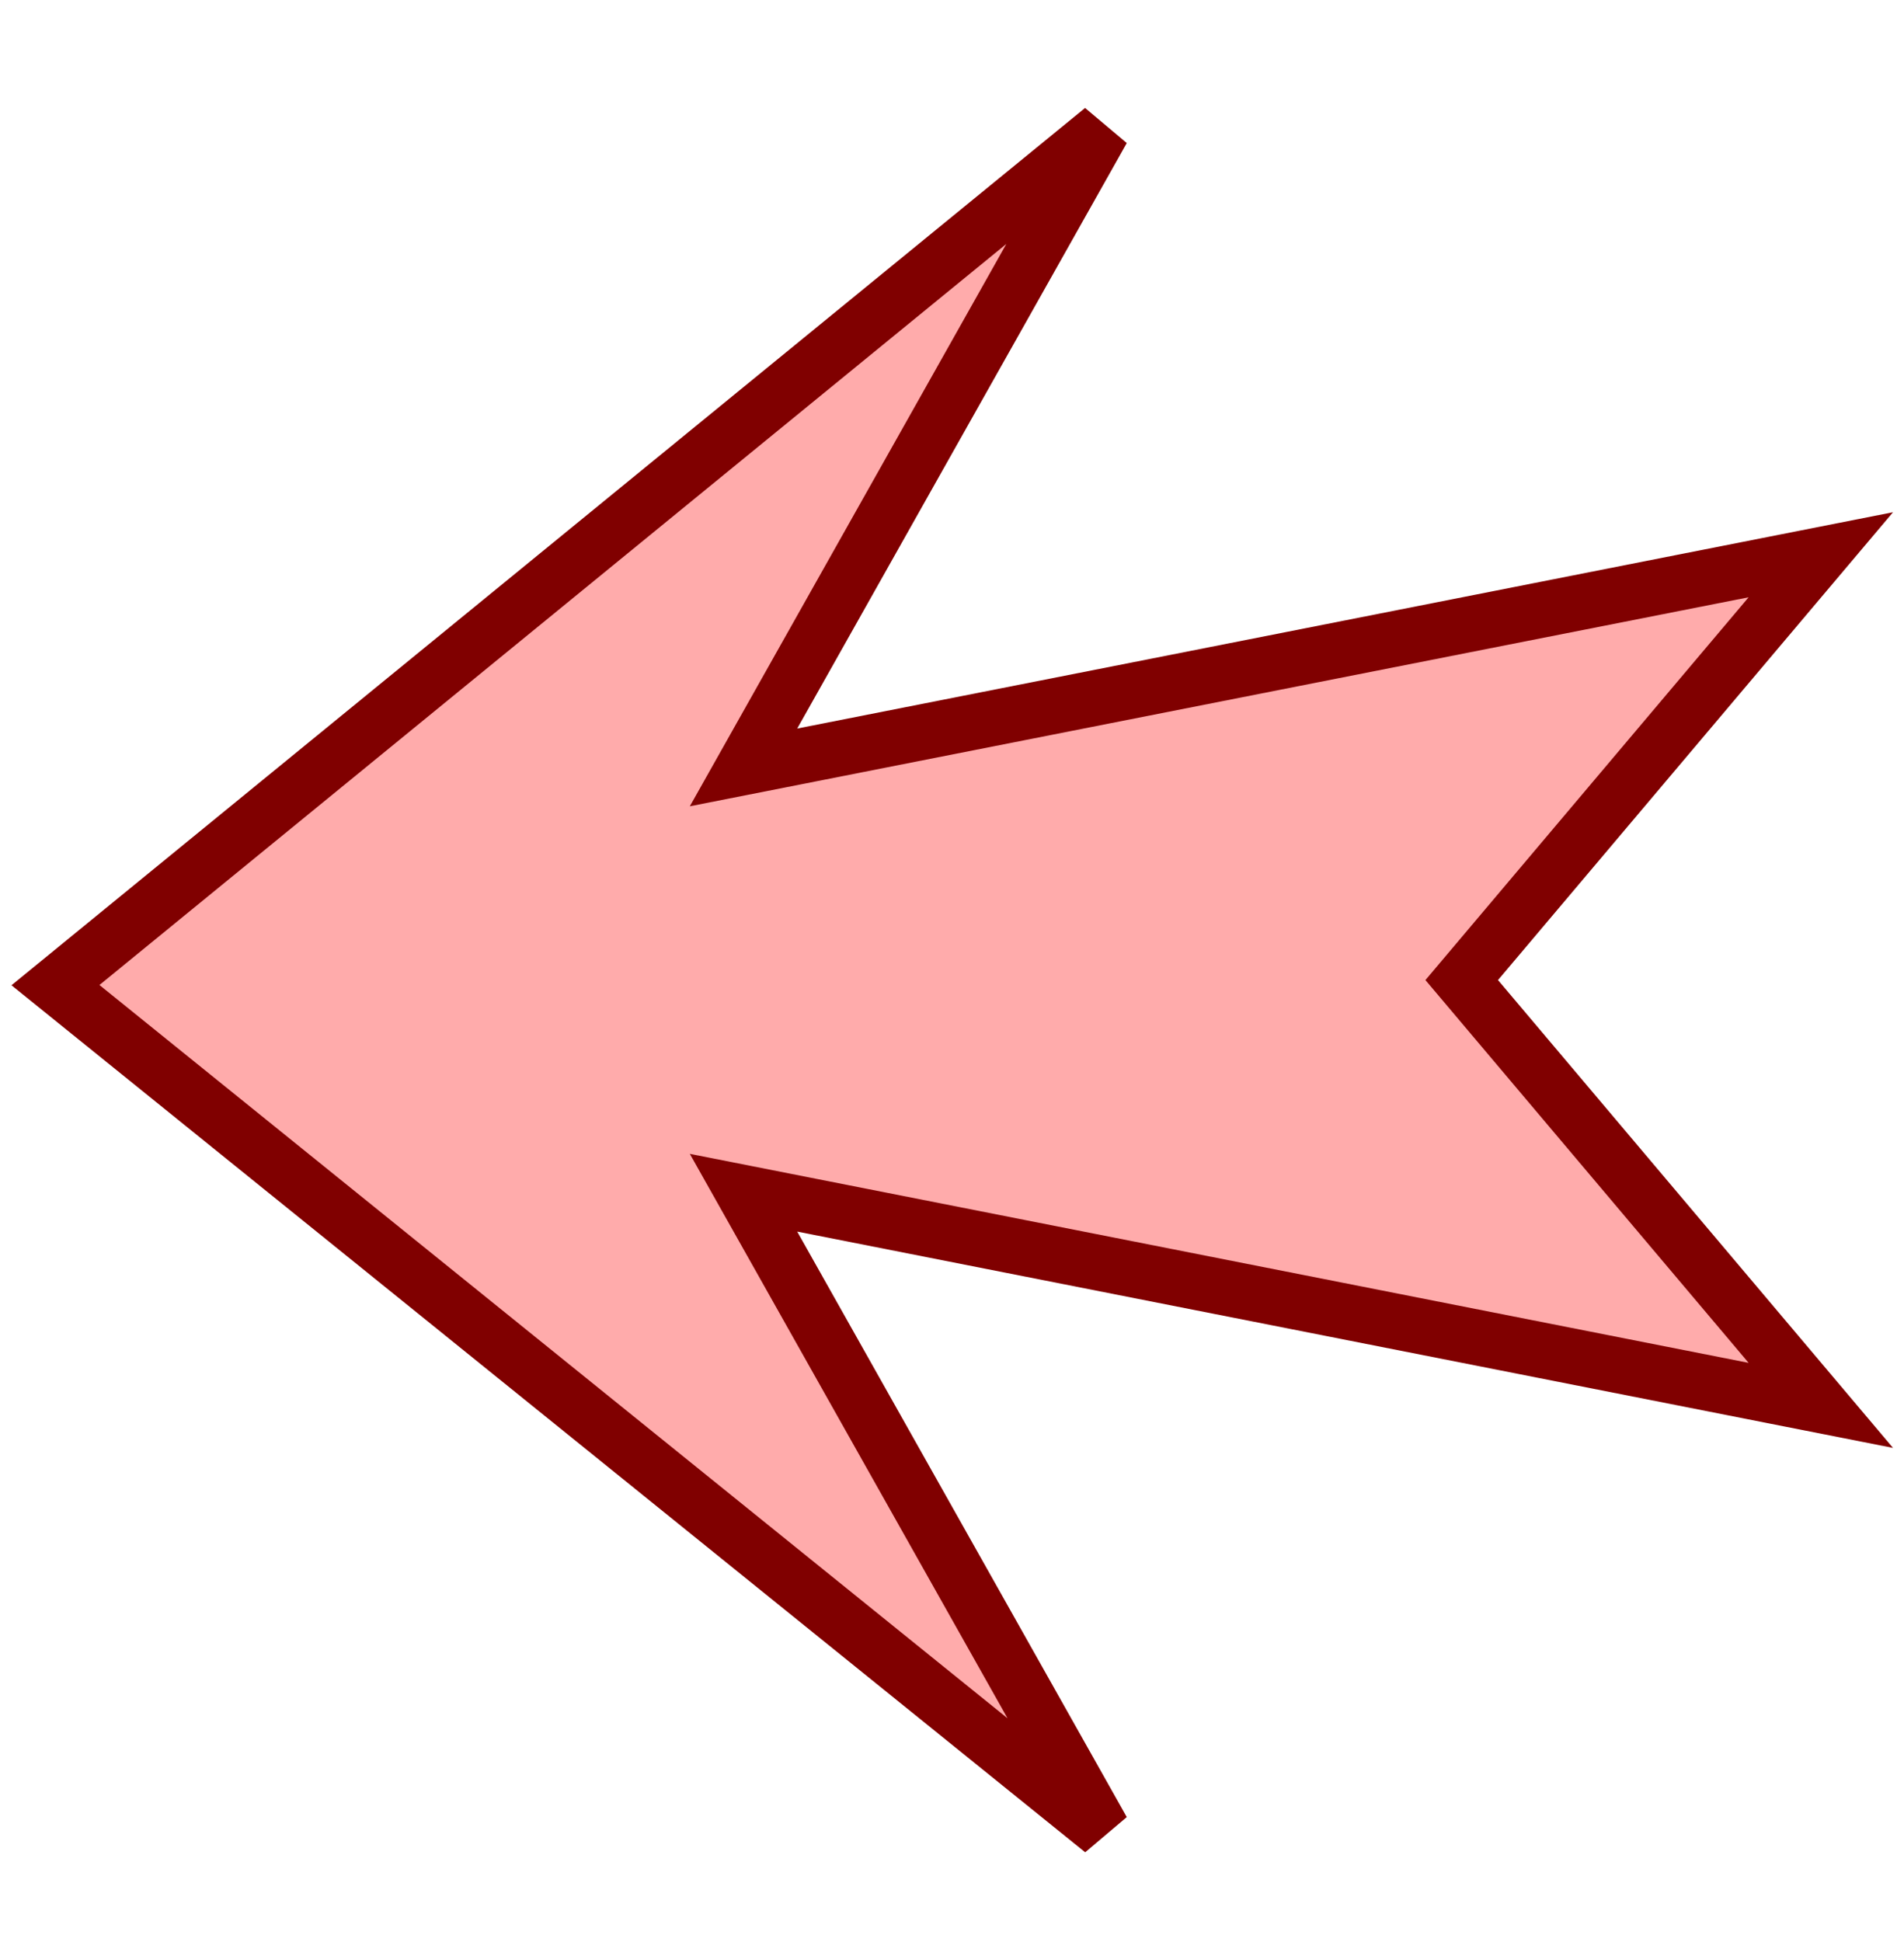 <?xml version="1.0" encoding="UTF-8"?>
<svg width="103px" height="105px" viewBox="0 0 103 105" version="1.1" xmlns="http://www.w3.org/2000/svg" xmlns:xlink="http://www.w3.org/1999/xlink">
    <!-- Generator: Sketch 42 (36781) - http://www.bohemiancoding.com/sketch -->
    <title>move-button</title>
    <desc>Created with Sketch.</desc>
    <defs></defs>
    <g id="Page-1" stroke="none" stroke-width="1" fill="none" fill-rule="evenodd">
        <polygon id="move-button" stroke="#800000" stroke-width="3" fill="#FFABAB" points="98.5 30 40.222 41.5 59.648 7 3 53.274 59.648 99 40.222 64.5 98.5 76 79.074 53"></polygon>
    </g>
</svg>